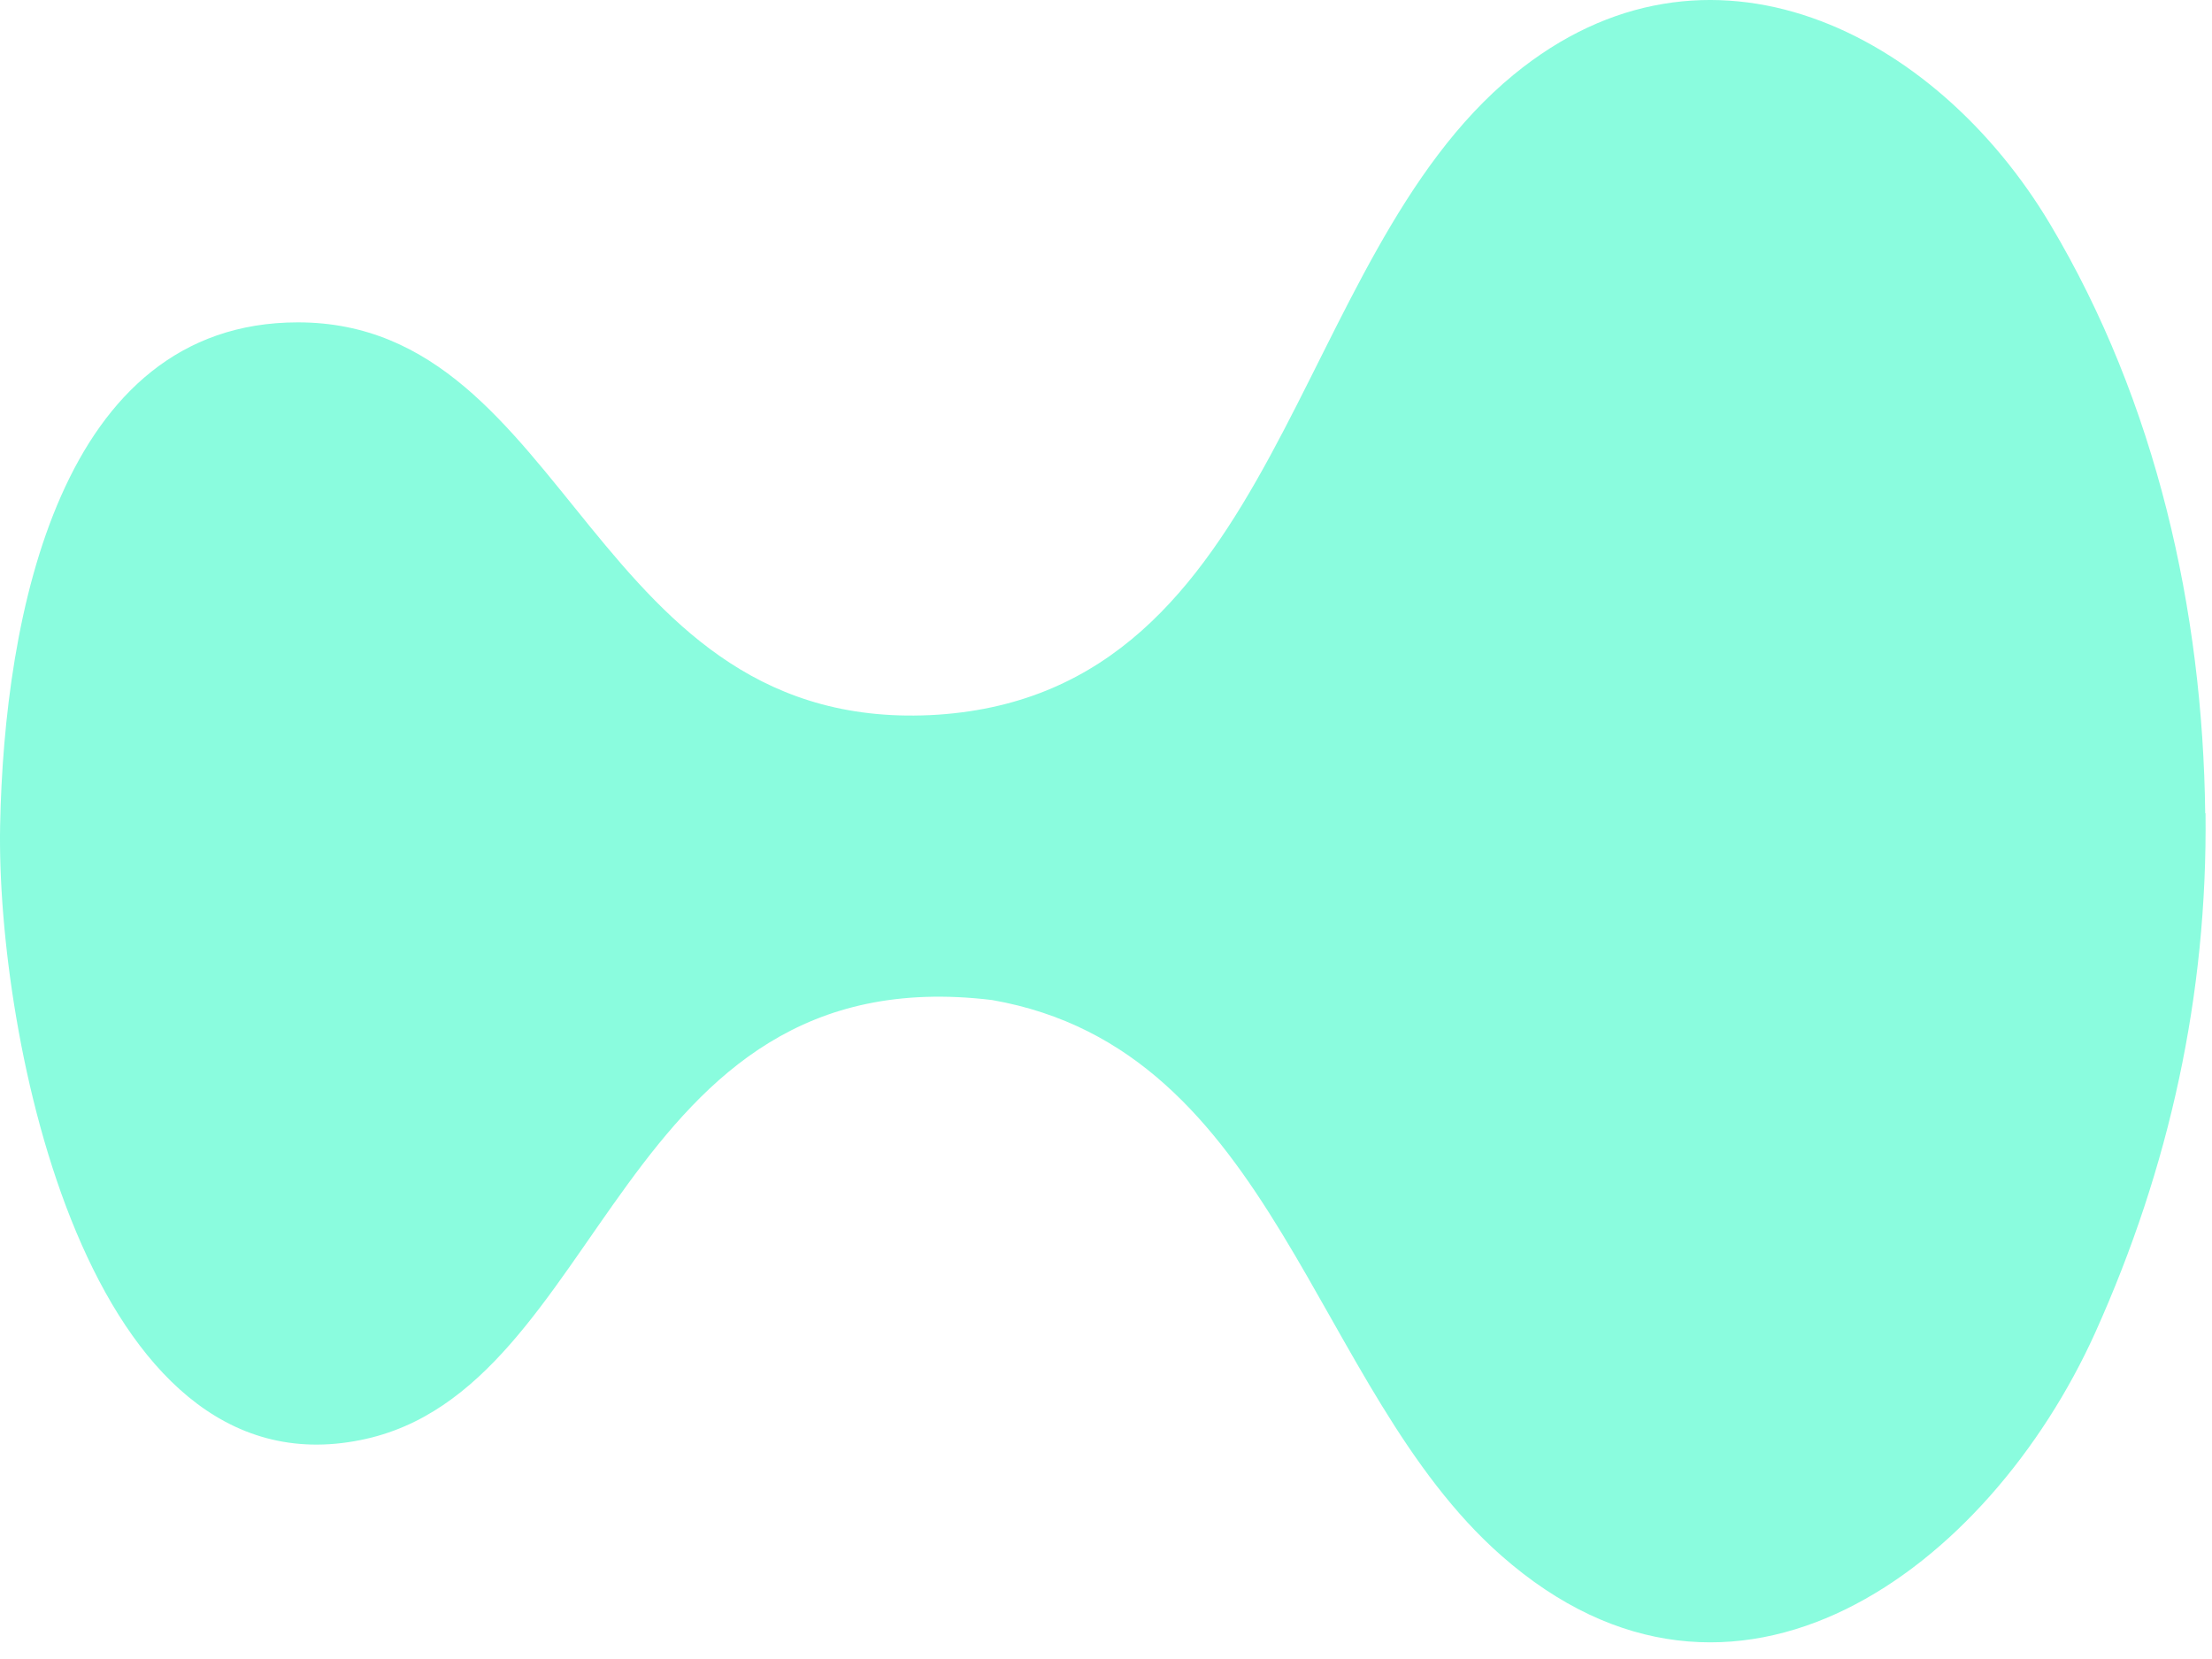 <svg width="108" height="81" viewBox="0 0 108 81" fill="none" xmlns="http://www.w3.org/2000/svg">
<path d="M107.684 39.707C107.782 48.548 105.932 56.996 102.298 65.067C97.108 76.56 84.665 85.958 73.303 75.954C64.037 67.801 62.318 51.249 48.434 48.826C30.065 46.6 29.623 67.9 17.622 70.306C4.247 73.024 -0.19 50.529 0.006 40.313C0.203 30.097 2.92 15.739 14.544 15.739C27.92 15.739 28.821 35.991 45.798 34.894C62.612 33.748 62.907 12.677 73.892 3.656C83.372 -4.137 94.521 1.577 100.104 10.958C105.278 19.635 107.553 29.819 107.668 39.707H107.684Z" fill="#8AFCDE"/>
</svg>
